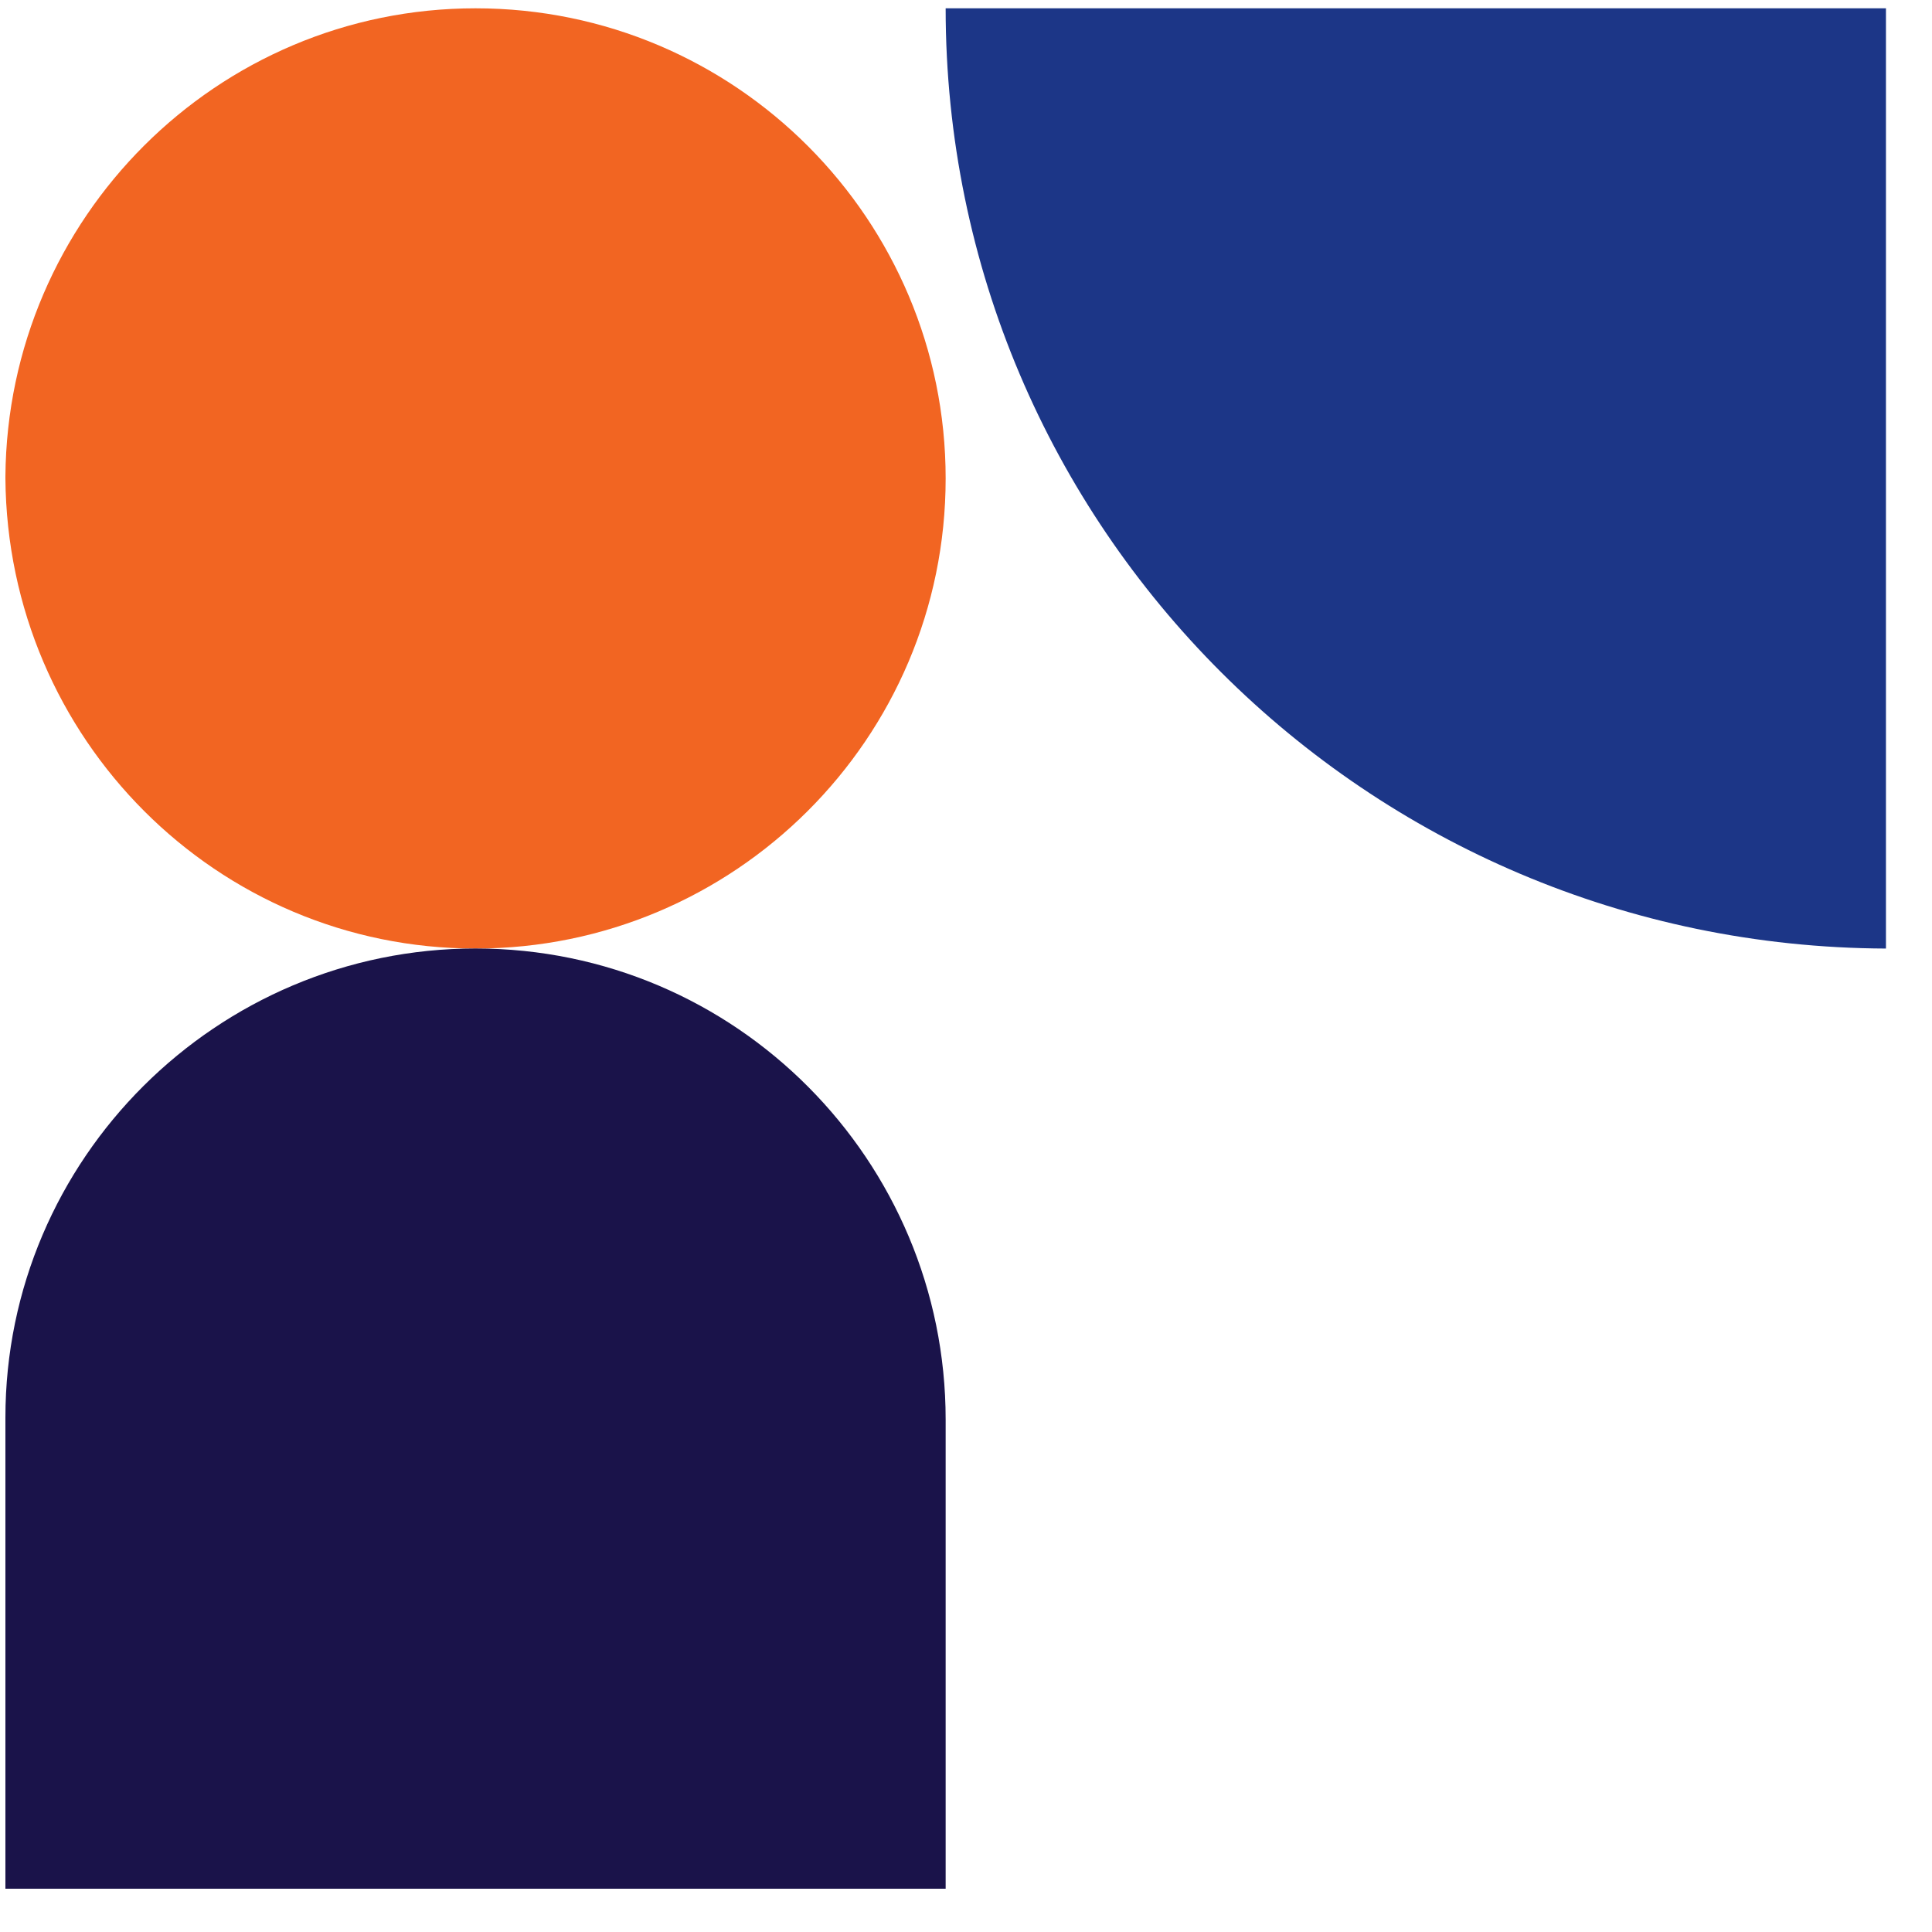 <svg width="30" height="30" viewBox="0 0 30 30" fill="none" xmlns="http://www.w3.org/2000/svg">
<g id="Logo/commerce">
<g id="Group 88">
<path id="Vector" d="M29.285 14.729V0.129H14.684C14.684 8.188 21.226 14.698 29.285 14.729Z" fill="#1C3687"/>
<path id="Vector_2" d="M7.384 14.729C11.398 14.729 14.684 11.474 14.684 7.429C14.684 3.416 11.429 0.129 7.384 0.129C3.371 0.129 0.115 3.384 0.084 7.398V7.429C0.115 11.474 3.371 14.729 7.384 14.729Z" fill="#F26522"/>
<path id="Vector_3" d="M14.684 29.328V22.044C14.684 18.022 11.429 14.728 7.384 14.728C3.371 14.728 0.084 17.99 0.084 22.012V29.328H14.684Z" fill="#1A134A"/>
</g>
</g>
</svg>
